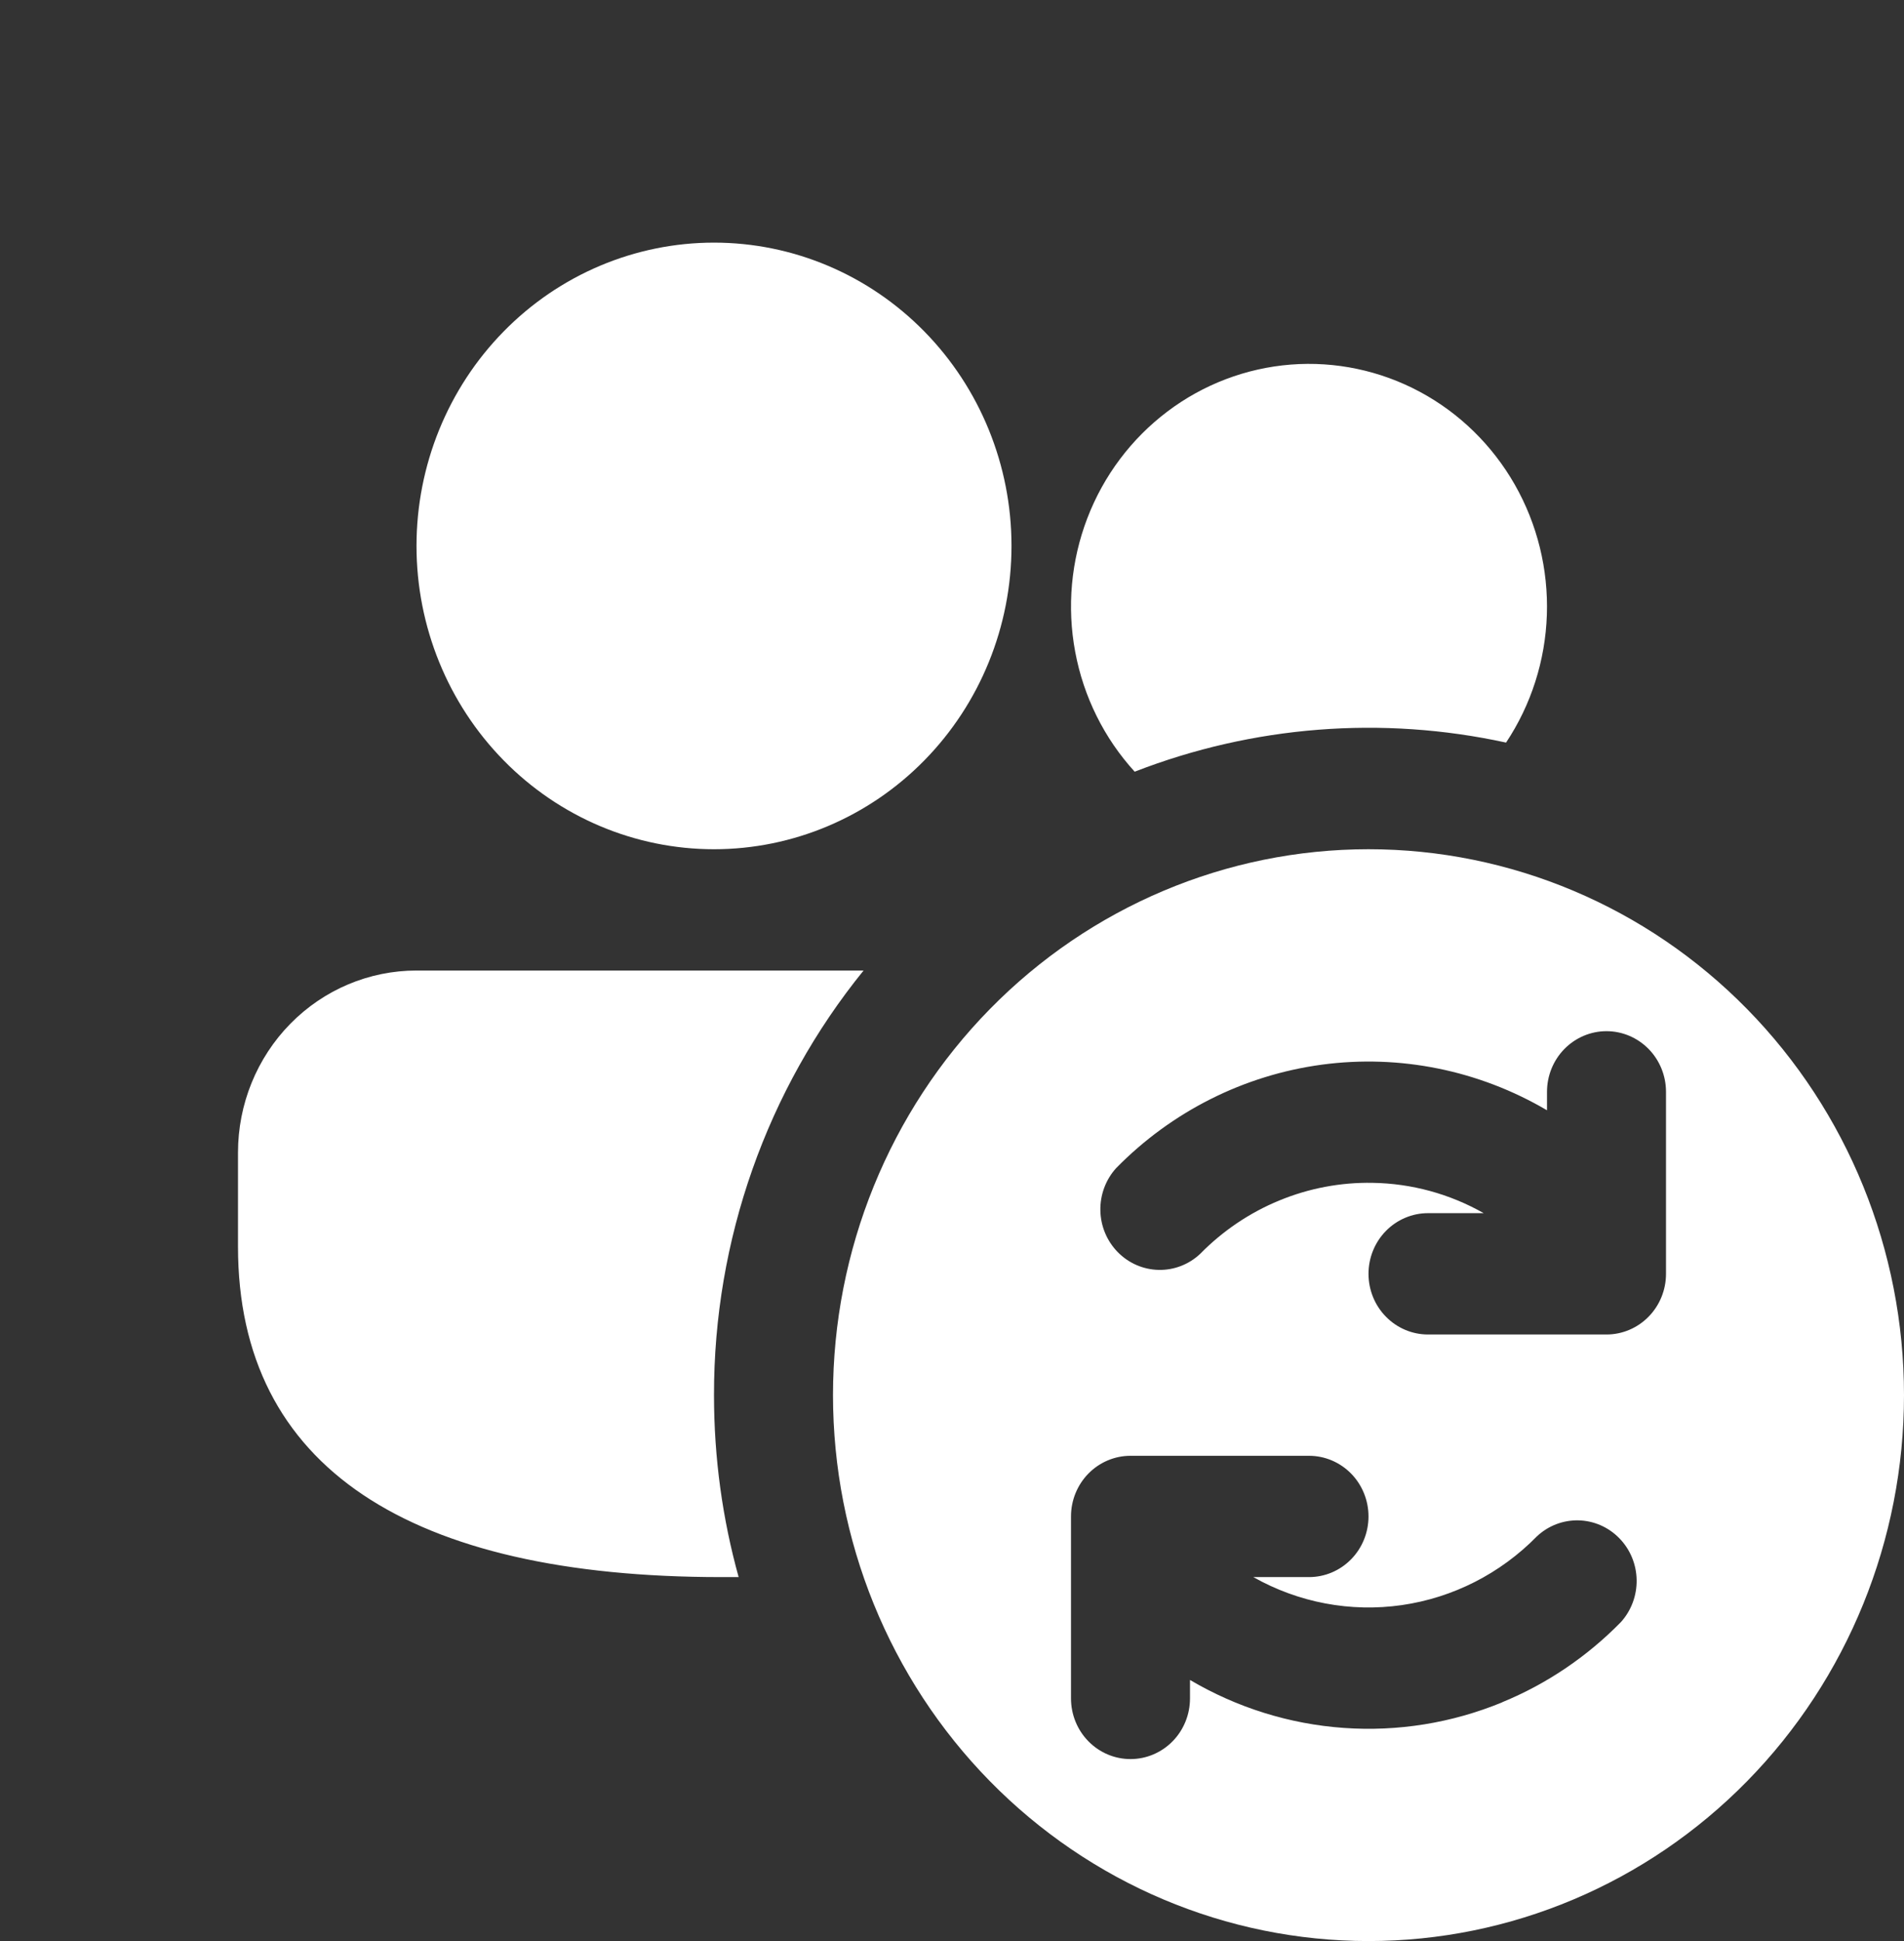 <?xml version="1.0" encoding="UTF-8"?> <svg xmlns="http://www.w3.org/2000/svg" width="52" height="53" viewBox="0 0 52 53" fill="none"><rect x="0" y="0" width="52" height="53" fill="#333333" stroke="none"/> <path d="M30.989 21.071C30.156 20.158 29.593 19.024 29.365 17.799C29.136 16.575 29.251 15.31 29.696 14.149C30.141 12.988 30.899 11.979 31.882 11.237C32.864 10.495 34.032 10.051 35.252 9.955C36.471 9.86 37.692 10.117 38.775 10.697C39.857 11.277 40.757 12.156 41.371 13.234C41.985 14.312 42.288 15.544 42.246 16.79C42.204 18.036 41.818 19.244 41.132 20.276C37.746 19.538 34.224 19.814 30.989 21.071V21.071ZM20.173 43.062H19.695C11.2 43.062 6.5 40.075 6.5 34.039V31.469C6.5 30.151 7.014 28.887 7.928 27.955C8.842 27.023 10.082 26.5 11.375 26.5H23.585C20.939 29.761 19.494 33.862 19.5 38.094C19.5 39.816 19.734 41.482 20.173 43.062ZM27.625 14.906C27.625 12.71 26.769 10.604 25.245 9.051C23.721 7.497 21.655 6.625 19.5 6.625C17.345 6.625 15.278 7.497 13.755 9.051C12.231 10.604 11.375 12.71 11.375 14.906C11.375 17.103 12.231 19.209 13.755 20.762C15.278 22.315 17.345 23.188 19.5 23.188C21.655 23.188 23.721 22.315 25.245 20.762C26.769 19.209 27.625 17.103 27.625 14.906ZM22.75 38.094C22.75 42.047 24.291 45.839 27.034 48.634C29.776 51.429 33.496 53 37.375 53C41.254 53 44.974 51.429 47.716 48.634C50.459 45.839 52 42.047 52 38.094C52 34.14 50.459 30.349 47.716 27.553C44.974 24.758 41.254 23.188 37.375 23.188C33.496 23.188 29.776 24.758 27.034 27.553C24.291 30.349 22.75 34.14 22.75 38.094V38.094ZM43.875 28.156C44.306 28.156 44.719 28.331 45.024 28.641C45.329 28.952 45.5 29.373 45.5 29.812V34.781C45.5 35.221 45.329 35.642 45.024 35.952C44.719 36.263 44.306 36.438 43.875 36.438H39C38.569 36.438 38.156 36.263 37.851 35.952C37.546 35.642 37.375 35.221 37.375 34.781C37.375 34.342 37.546 33.921 37.851 33.61C38.156 33.3 38.569 33.125 39 33.125H40.521C39.593 32.598 38.551 32.314 37.489 32.297C36.616 32.281 35.748 32.445 34.939 32.779C34.129 33.112 33.394 33.608 32.776 34.238C32.468 34.527 32.061 34.684 31.642 34.674C31.223 34.665 30.823 34.491 30.527 34.189C30.23 33.886 30.06 33.479 30.052 33.052C30.044 32.624 30.198 32.21 30.482 31.896C31.999 30.349 33.975 29.356 36.103 29.07C38.23 28.785 40.391 29.223 42.25 30.316V29.812C42.25 29.373 42.421 28.952 42.726 28.641C43.031 28.331 43.444 28.156 43.875 28.156ZM41.028 46.481C39.654 47.047 38.173 47.286 36.695 47.18C35.217 47.075 33.783 46.627 32.5 45.871V46.375C32.5 46.814 32.329 47.236 32.024 47.546C31.719 47.857 31.306 48.031 30.875 48.031C30.444 48.031 30.031 47.857 29.726 47.546C29.421 47.236 29.25 46.814 29.25 46.375V41.406C29.25 40.967 29.421 40.546 29.726 40.235C30.031 39.925 30.444 39.75 30.875 39.75H35.75C36.181 39.75 36.594 39.925 36.899 40.235C37.204 40.546 37.375 40.967 37.375 41.406C37.375 41.846 37.204 42.267 36.899 42.577C36.594 42.888 36.181 43.062 35.75 43.062H34.229C35.463 43.759 36.887 44.028 38.284 43.827C39.681 43.626 40.977 42.967 41.974 41.95C42.282 41.66 42.689 41.504 43.108 41.513C43.527 41.522 43.927 41.696 44.223 41.999C44.52 42.301 44.69 42.709 44.698 43.136C44.706 43.563 44.552 43.977 44.268 44.291C43.342 45.236 42.24 45.981 41.028 46.478V46.481Z" fill="white"></path> </svg> 